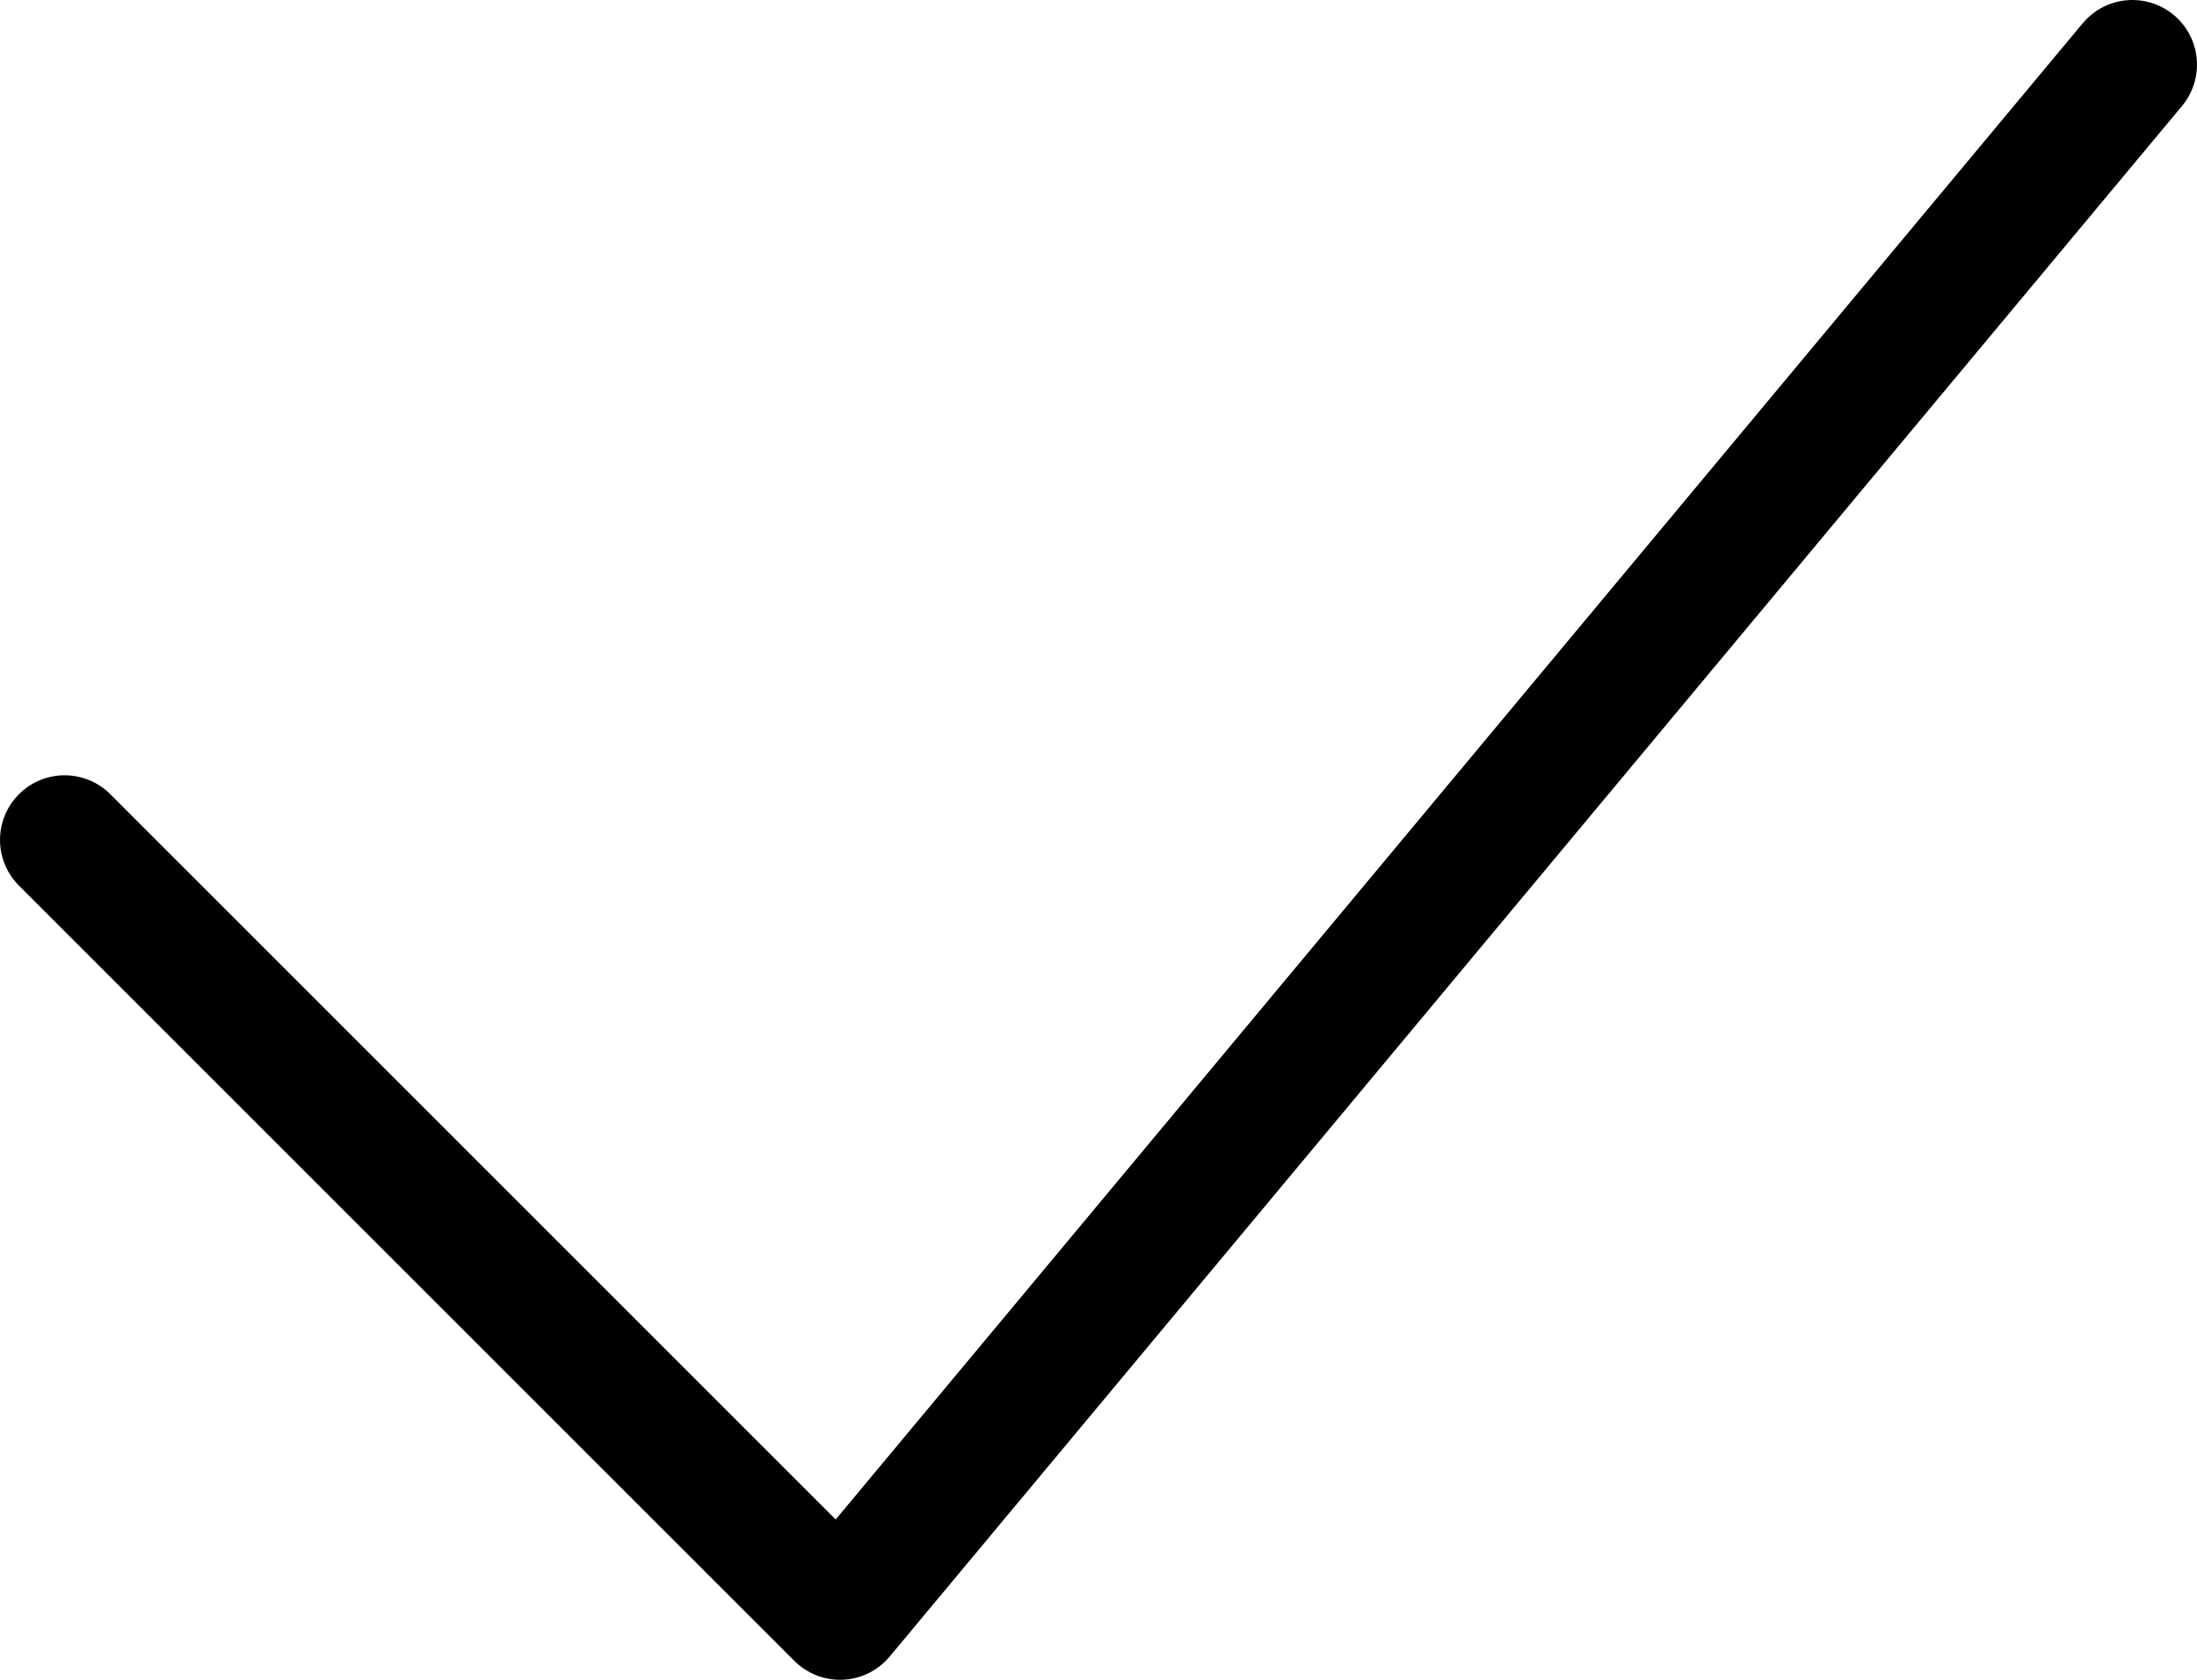 <svg width="34" height="26" viewBox="0 0 34 26" fill="none" xmlns="http://www.w3.org/2000/svg">
<path d="M1 13L13 25L33 1" stroke="black" stroke-width="2" stroke-linecap="round" stroke-linejoin="round"/>
</svg>
